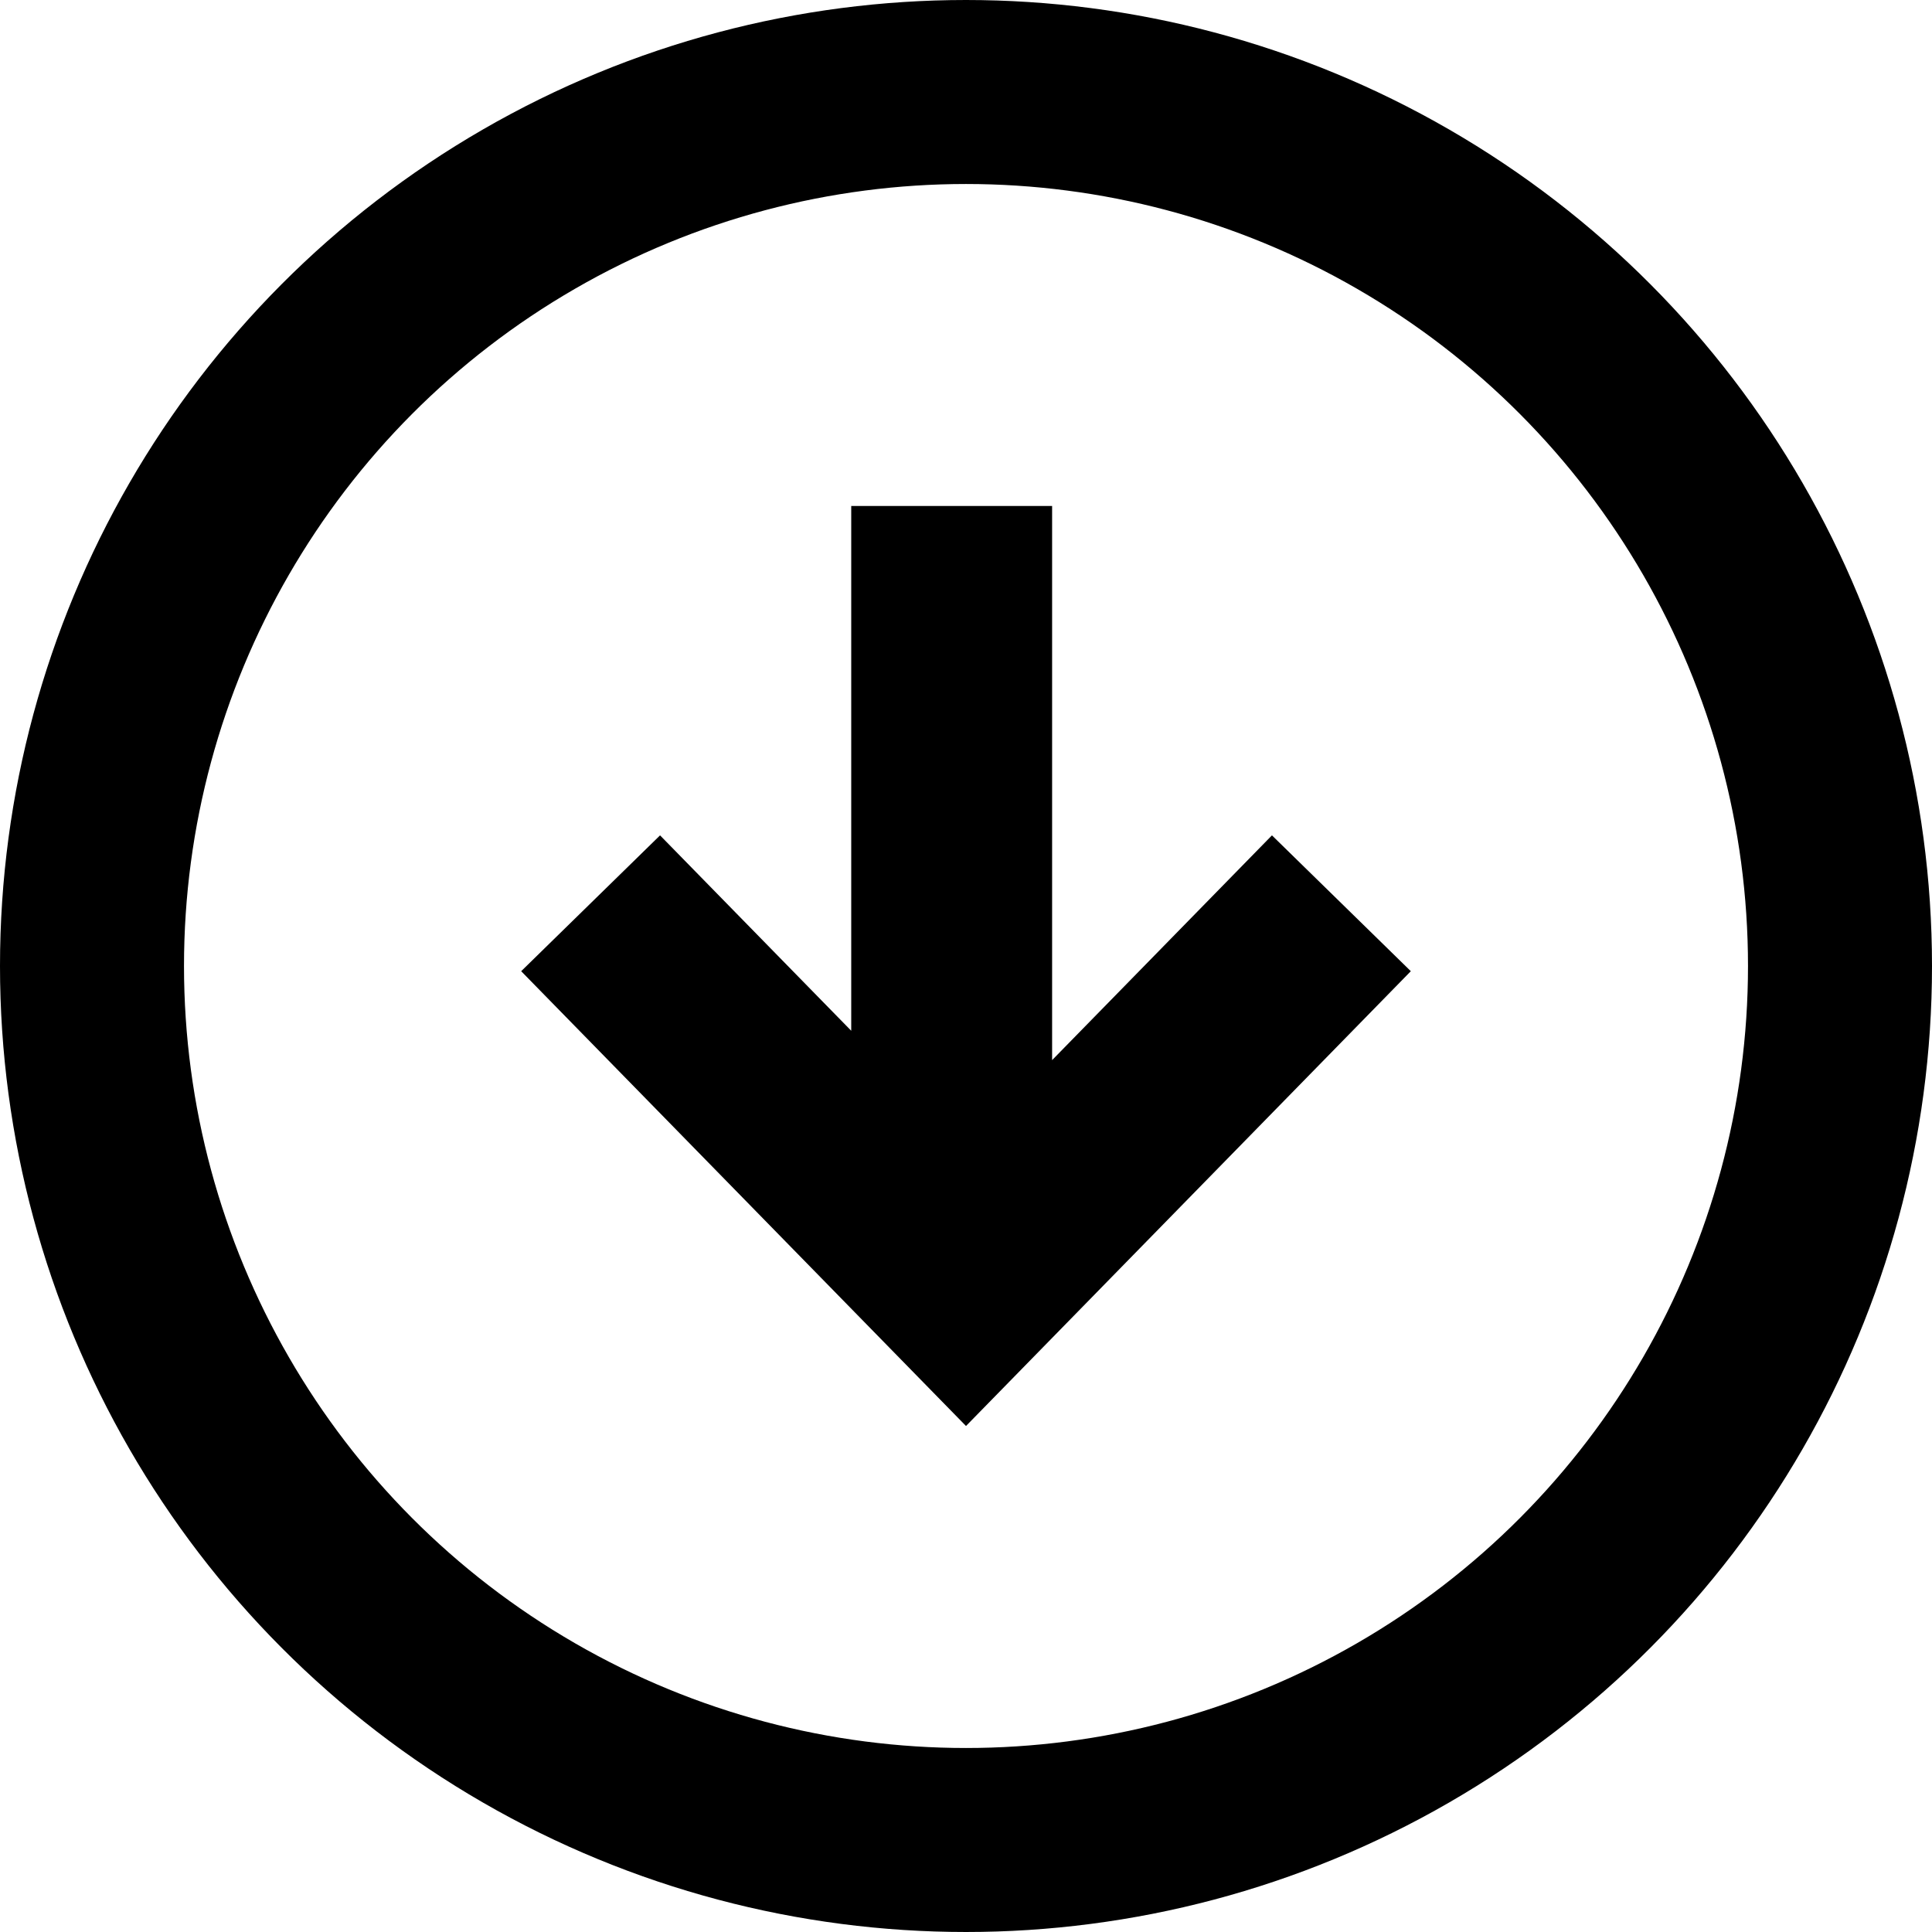 <svg width="42" height="42" viewBox="0 0 42 42" fill="none" xmlns="http://www.w3.org/2000/svg">
<g clip-path="url(#clip0_108_8)">
<path d="M30.67 21.113L27.651 18.16L22.872 23.046L22.872 11L18.505 11L18.505 22.408L14.349 18.16L11.33 21.113L21 31L30.67 21.113Z" fill="black"/>
</g>
<circle cx="21" cy="21" r="19" stroke="black" stroke-width="4"/>
<defs>
<clipPath id="clip0_108_8">
<rect width="20" height="20" fill="white" transform="translate(31 31) rotate(180)"/>
</clipPath>
</defs>
</svg>
